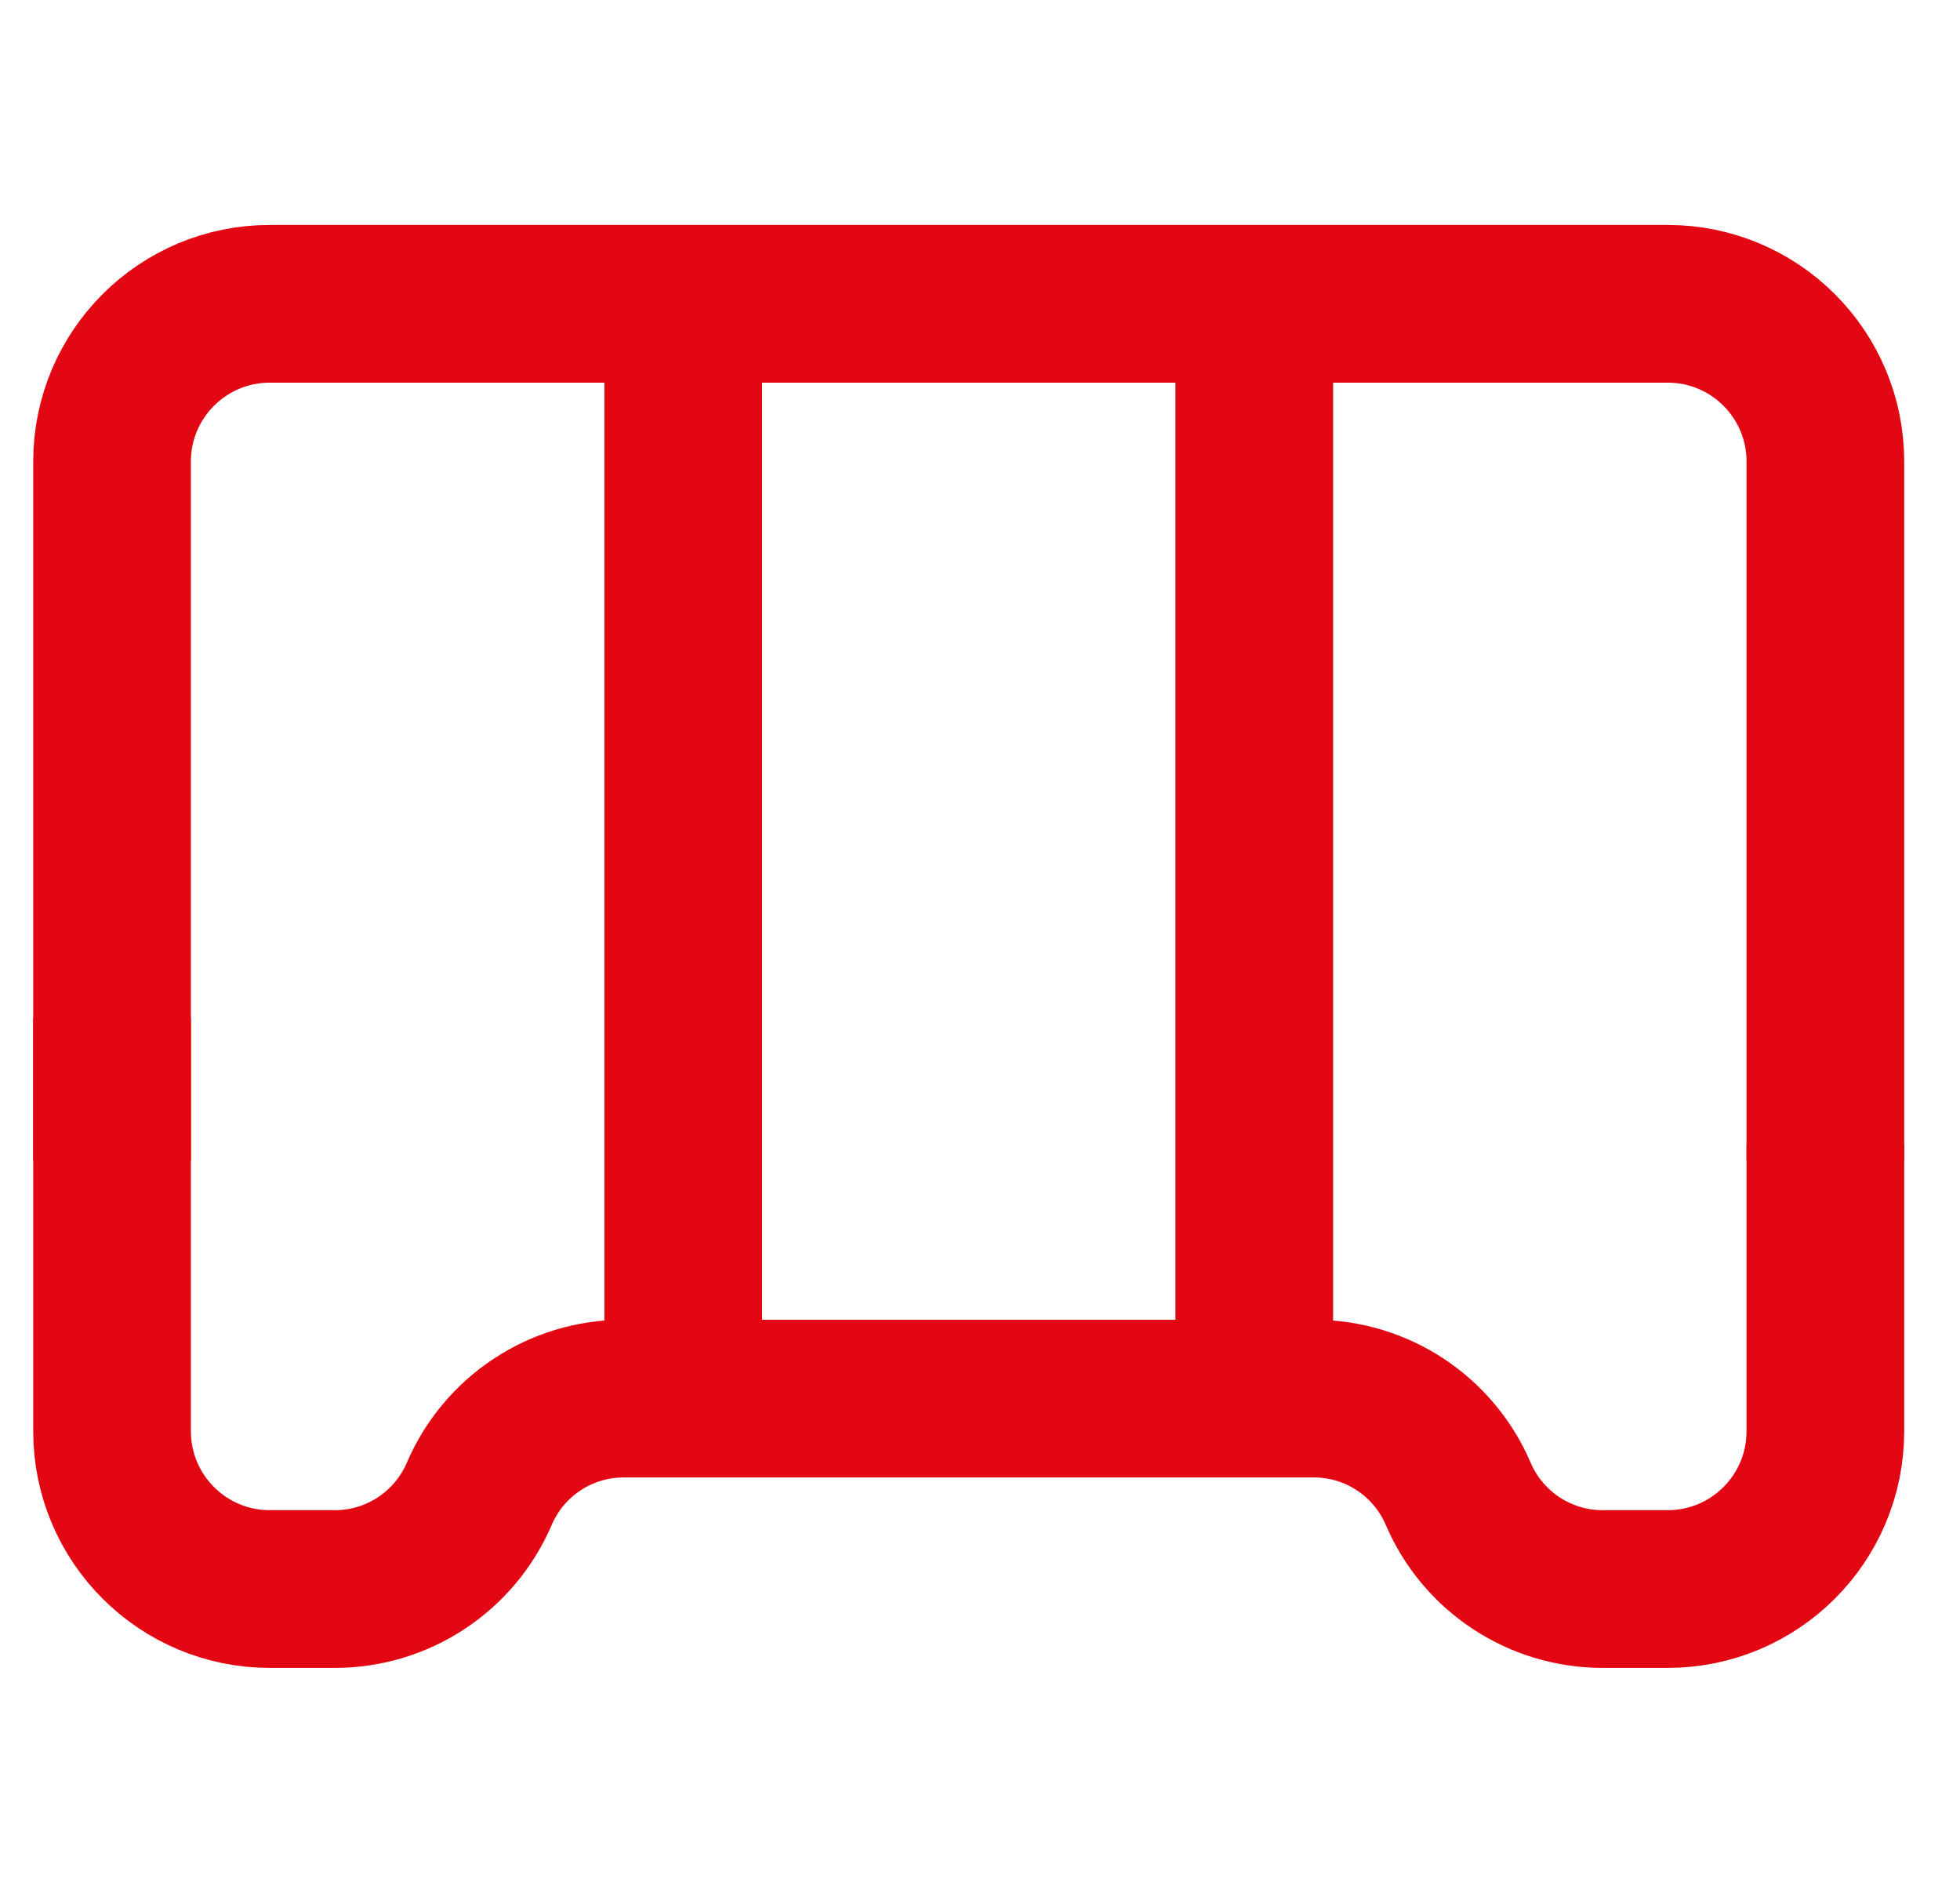 <svg width="29" height="28" viewBox="0 0 29 28" fill="none" xmlns="http://www.w3.org/2000/svg">
<g clip-path="url(#clip0_368_35)">
<path d="M10.109 20.337V5.55" stroke="#E30613" stroke-width="2.333"/>
<path d="M18.558 20.337V5.55" stroke="#E30613" stroke-width="2.333"/>
<path d="M1.658 17.169V6.827C1.658 5.539 2.703 4.494 3.992 4.494H24.675C25.964 4.494 27.008 5.539 27.008 6.827V17.169" stroke="#E30613" stroke-width="2.333"/>
<path d="M27.008 16.934L27.008 21.172C27.008 22.461 25.964 23.506 24.675 23.506L23.712 23.506C22.782 23.506 21.942 22.952 21.576 22.098V22.098C21.21 21.243 20.37 20.689 19.441 20.689L9.226 20.689C8.297 20.689 7.457 21.243 7.091 22.098V22.098C6.724 22.952 5.884 23.506 4.955 23.506L3.992 23.506C2.703 23.506 1.658 22.461 1.658 21.172L1.658 15.056" stroke="#E30613" stroke-width="2.333"/>
</g>
<defs>
<clipPath id="clip0_368_35">
<rect width="28" height="28" fill="white" transform="translate(0.333)"/>
</clipPath>
</defs>
</svg>
